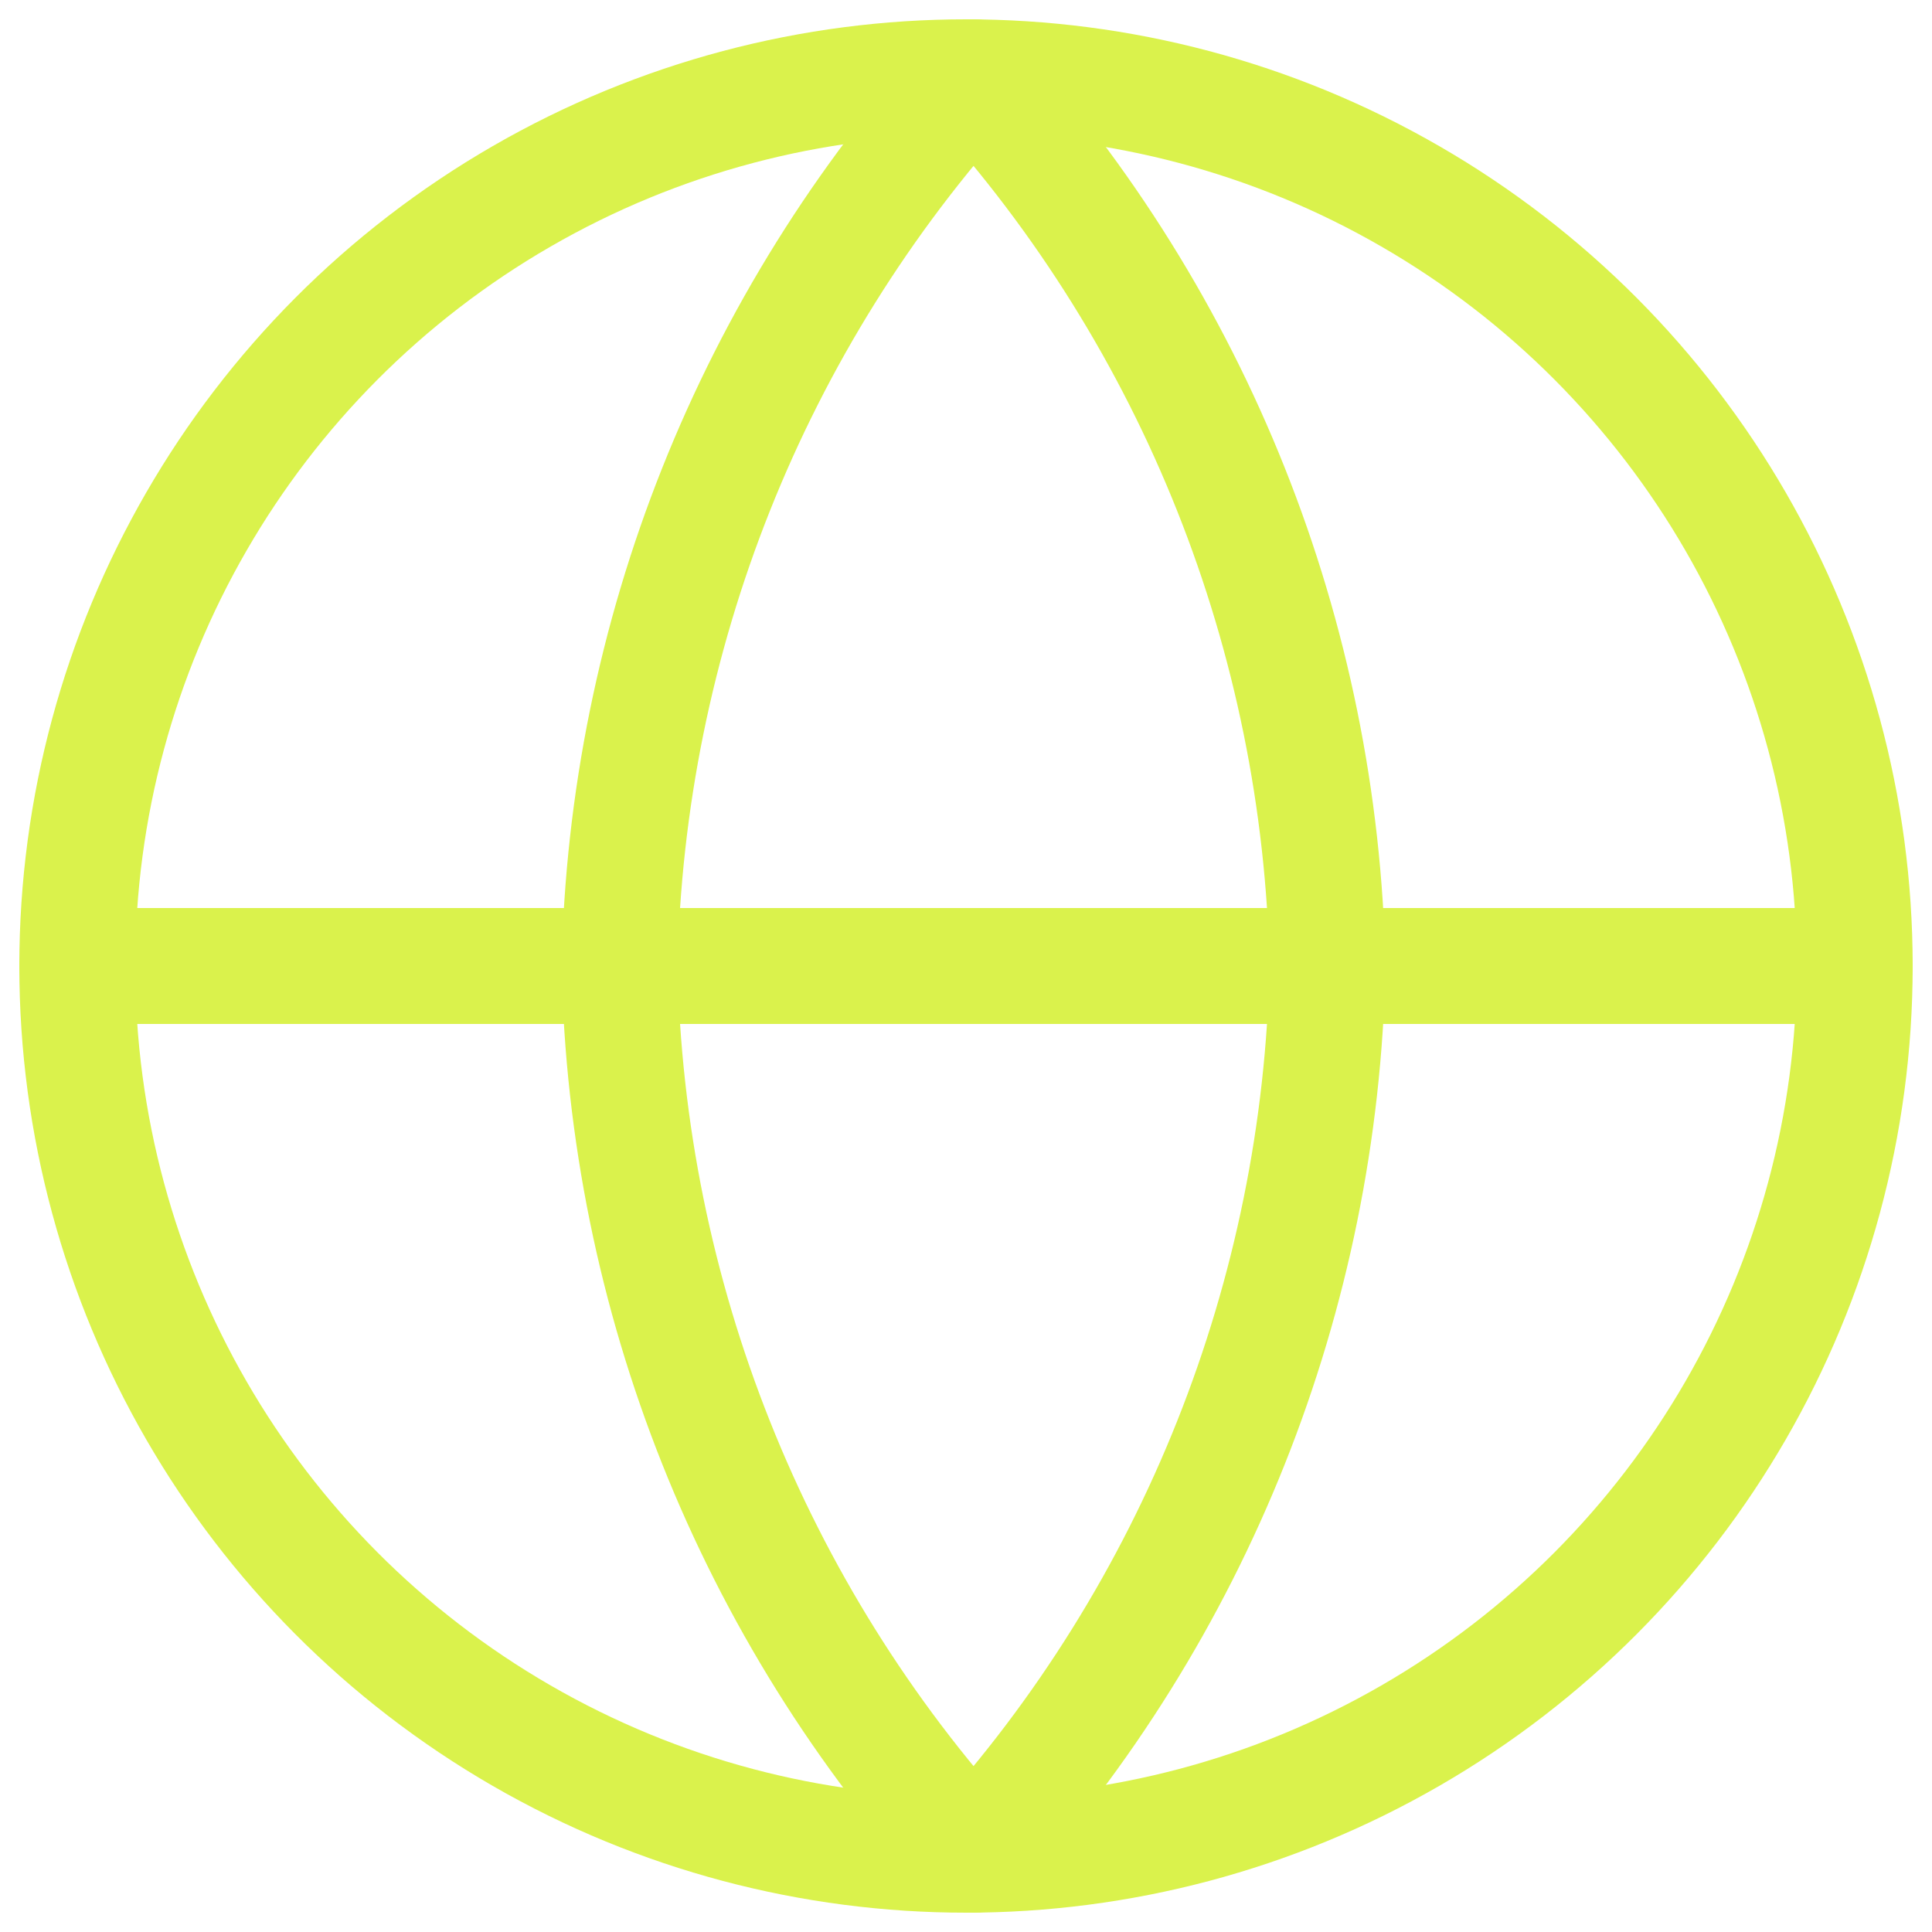 <?xml version="1.0" encoding="UTF-8"?>
<svg width="50px" height="50px" viewBox="0 0 50 50" version="1.1" xmlns="http://www.w3.org/2000/svg" xmlns:xlink="http://www.w3.org/1999/xlink">
    <title>icon-globe</title>
    <g id="icon-globe" stroke="none" stroke-width="1" fill="none" fill-rule="evenodd" stroke-linecap="round" stroke-linejoin="round">
        <g id="Group-16" transform="translate(2, 2)" stroke="#DAF24C" stroke-width="3">
            <circle id="Oval" cx="23" cy="23" r="23"></circle>
            <path d="M23.195,0 C28.923,6.298 32.179,14.472 32.356,23 C32.179,31.528 28.923,39.702 23.195,46 C17.466,39.702 14.211,31.528 14.034,23 C14.211,14.472 17.466,6.298 23.195,0 L23.195,0 Z" id="Path"></path>
            <line x1="0" y1="23" x2="46" y2="23" id="Path"></line>
        </g>
    </g>
</svg>